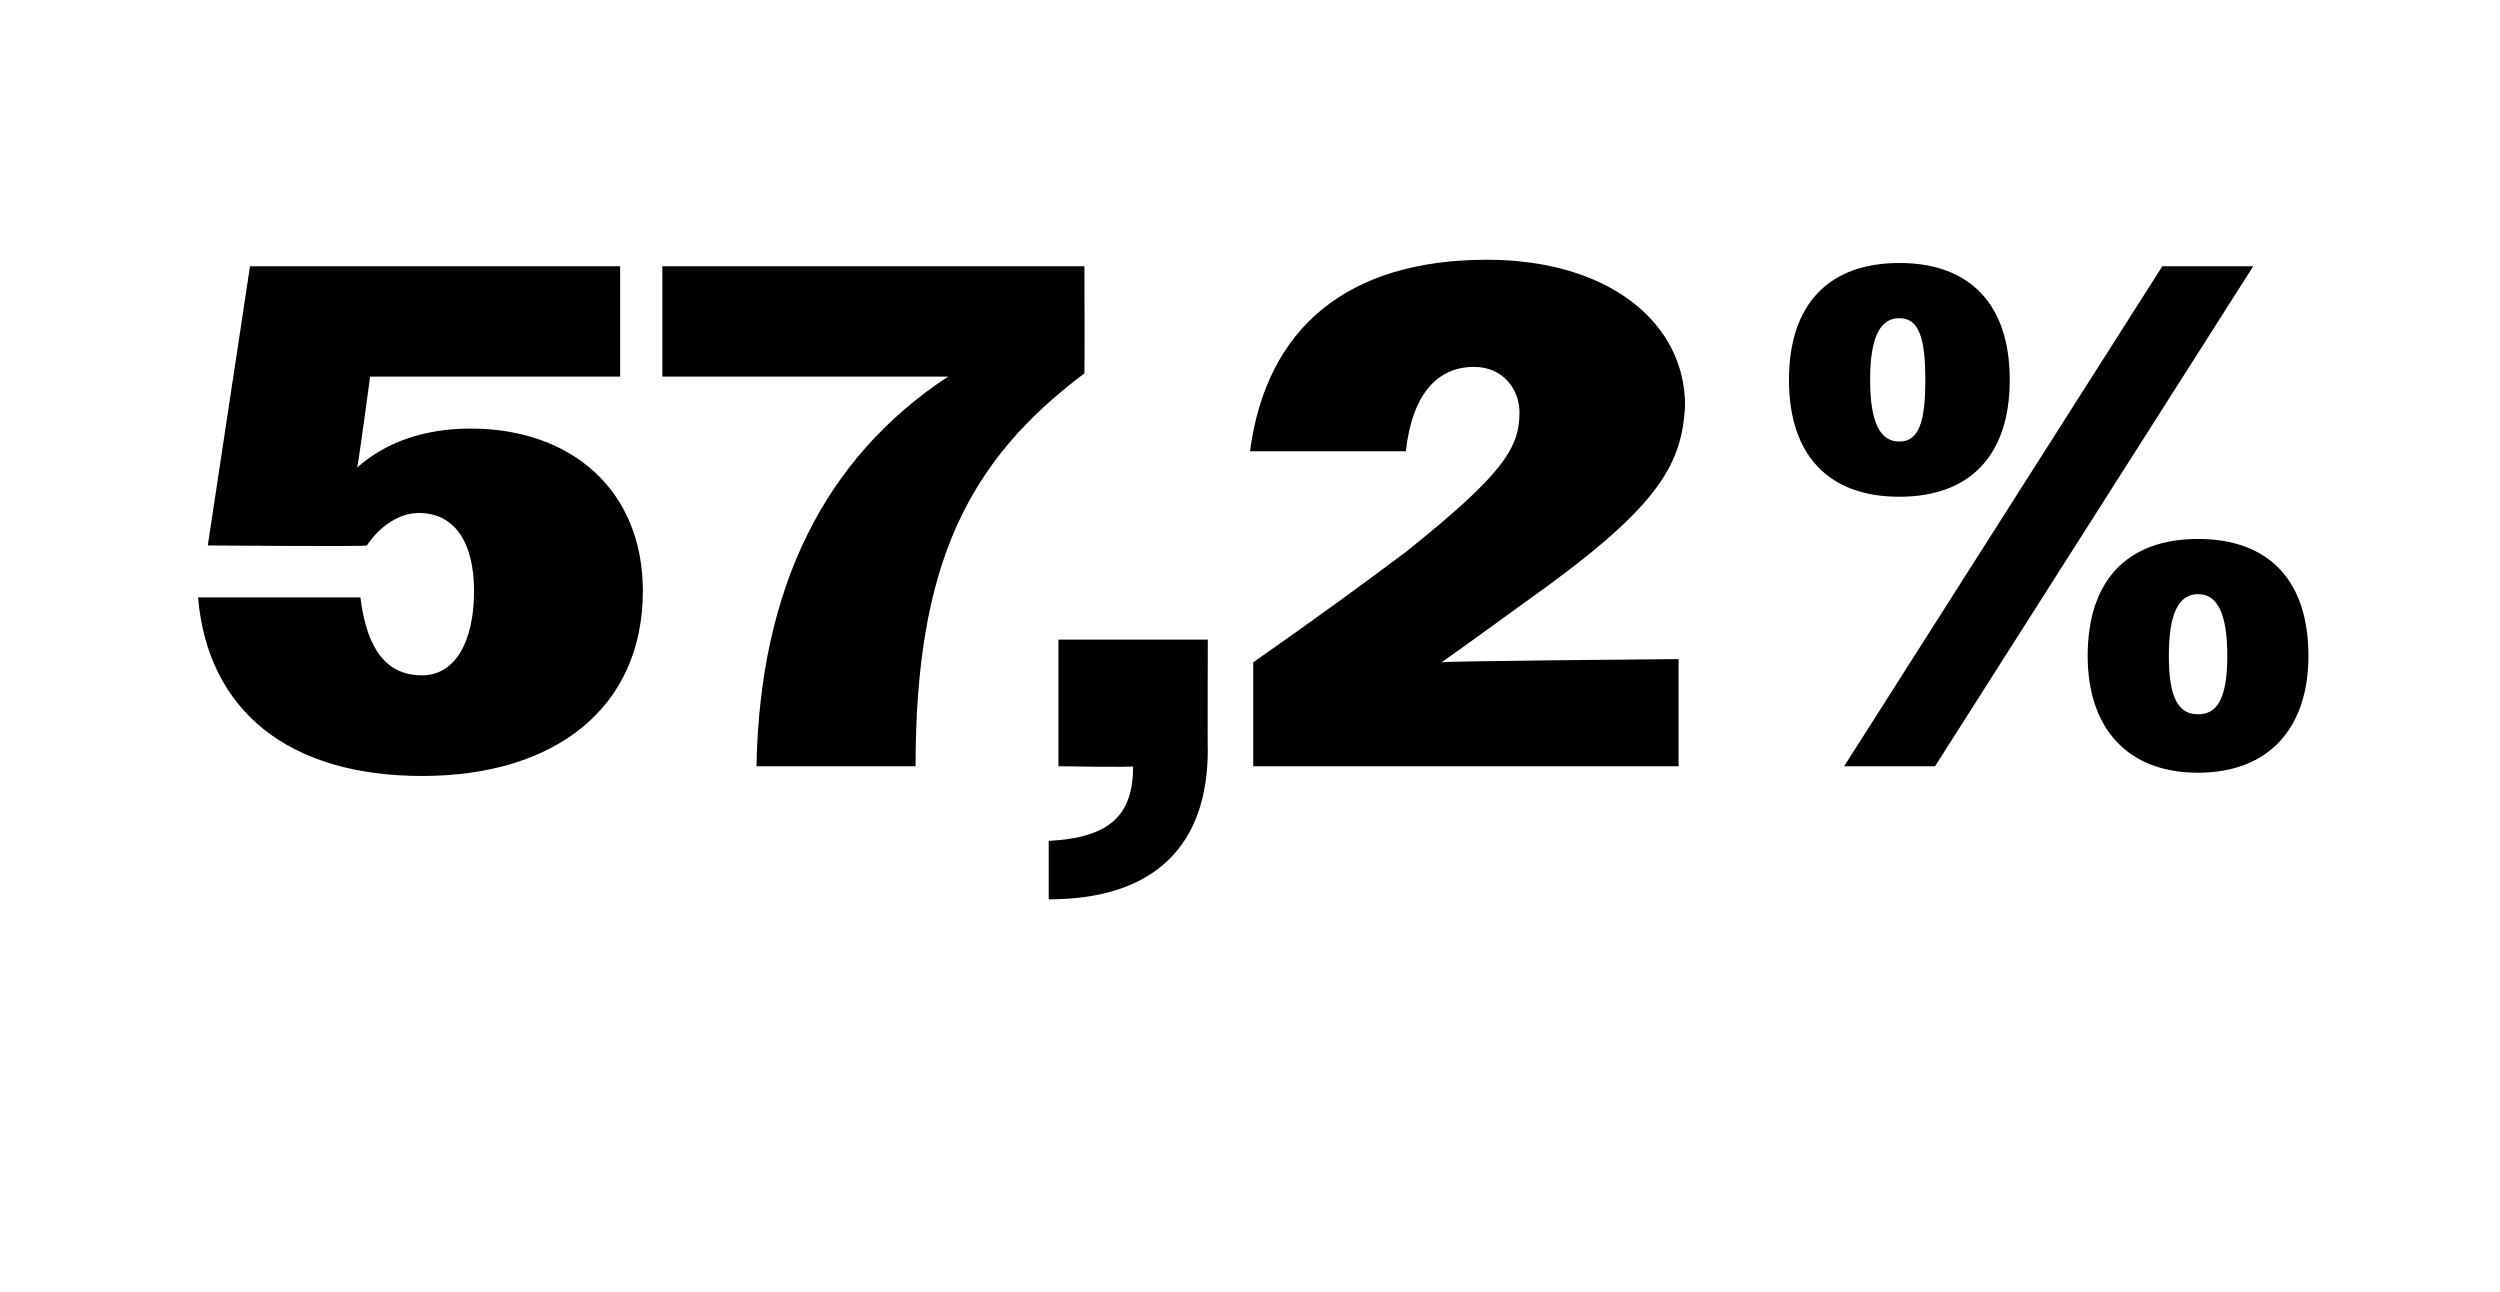 <?xml version="1.0" standalone="no"?><!DOCTYPE svg PUBLIC "-//W3C//DTD SVG 1.1//EN" "http://www.w3.org/Graphics/SVG/1.1/DTD/svg11.dtd"><svg xmlns="http://www.w3.org/2000/svg" version="1.1" width="77px" height="39.8px" viewBox="0 -1 77 39.8" style="top:-1px">  <desc>57,2%</desc>  <defs/>  <g id="Polygon61409">    <path d="M 6.1 17.4 C 6.1 17.4 11.1 17.4 11.1 17.4 C 11.3 19 11.9 19.8 13 19.8 C 14 19.8 14.6 18.8 14.6 17.2 C 14.6 15.7 14 14.8 12.9 14.8 C 12.3 14.8 11.7 15.2 11.3 15.8 C 11.32 15.84 6.4 15.8 6.4 15.8 L 7.7 7.2 L 19.1 7.2 L 19.1 10.6 L 11.4 10.6 C 11.4 10.6 11.03 13.35 11 13.4 C 11.9 12.6 13.1 12.2 14.5 12.2 C 17.6 12.2 19.8 14.1 19.8 17.2 C 19.8 20.8 17.1 22.9 13 22.9 C 8.9 22.9 6.4 20.9 6.1 17.4 Z M 29.2 10.6 C 29.18 10.6 20.4 10.6 20.4 10.6 L 20.4 7.2 L 33.4 7.2 C 33.4 7.2 33.41 10.47 33.4 10.5 C 29.8 13.2 28.2 16.4 28.2 22.6 C 28.2 22.6 23.3 22.6 23.3 22.6 C 23.4 17.1 25.4 13.1 29.2 10.6 Z M 32.3 24.9 C 34.2 24.8 34.9 24.1 34.9 22.6 C 34.93 22.64 32.6 22.6 32.6 22.6 L 32.6 18.7 L 37.2 18.7 C 37.2 18.7 37.19 22.13 37.2 22.1 C 37.2 25 35.6 26.7 32.3 26.7 C 32.3 26.7 32.3 24.9 32.3 24.9 Z M 38.6 19.4 C 40.6 18 42.1 16.9 43.3 16 C 46.3 13.6 46.8 12.8 46.8 11.7 C 46.8 11 46.3 10.3 45.4 10.3 C 44.3 10.3 43.5 11.1 43.3 12.9 C 43.3 12.9 38.5 12.9 38.5 12.9 C 39 9.1 41.5 7 45.8 7 C 49.5 7 51.9 8.9 51.9 11.5 C 51.8 13.4 51 14.7 46.9 17.6 C 46.2 18.1 45.4 18.7 44.4 19.4 C 44.41 19.36 51.7 19.3 51.7 19.3 L 51.7 22.6 L 38.6 22.6 C 38.6 22.6 38.6 19.43 38.6 19.4 Z M 66.6 7.2 L 69.4 7.2 L 59.6 22.6 L 56.8 22.6 L 66.6 7.2 Z M 55.1 10.7 C 55.1 8.4 56.3 7.1 58.5 7.1 C 60.7 7.1 61.9 8.4 61.9 10.7 C 61.9 13 60.7 14.3 58.5 14.3 C 56.3 14.3 55.1 13 55.1 10.7 Z M 59.3 10.7 C 59.3 9.4 59.1 8.8 58.5 8.8 C 57.9 8.8 57.6 9.4 57.6 10.7 C 57.6 12 57.9 12.6 58.5 12.6 C 59.1 12.6 59.3 12 59.3 10.7 Z M 64.3 19.2 C 64.3 16.9 65.5 15.6 67.7 15.6 C 69.9 15.6 71.1 16.9 71.1 19.2 C 71.1 21.4 69.9 22.8 67.7 22.8 C 65.5 22.8 64.3 21.4 64.3 19.2 Z M 68.6 19.2 C 68.6 17.9 68.3 17.3 67.7 17.3 C 67.1 17.3 66.8 17.9 66.8 19.2 C 66.8 20.5 67.1 21 67.7 21 C 68.3 21 68.6 20.5 68.6 19.2 Z " stroke="none" fill="#000"/>  </g></svg>
